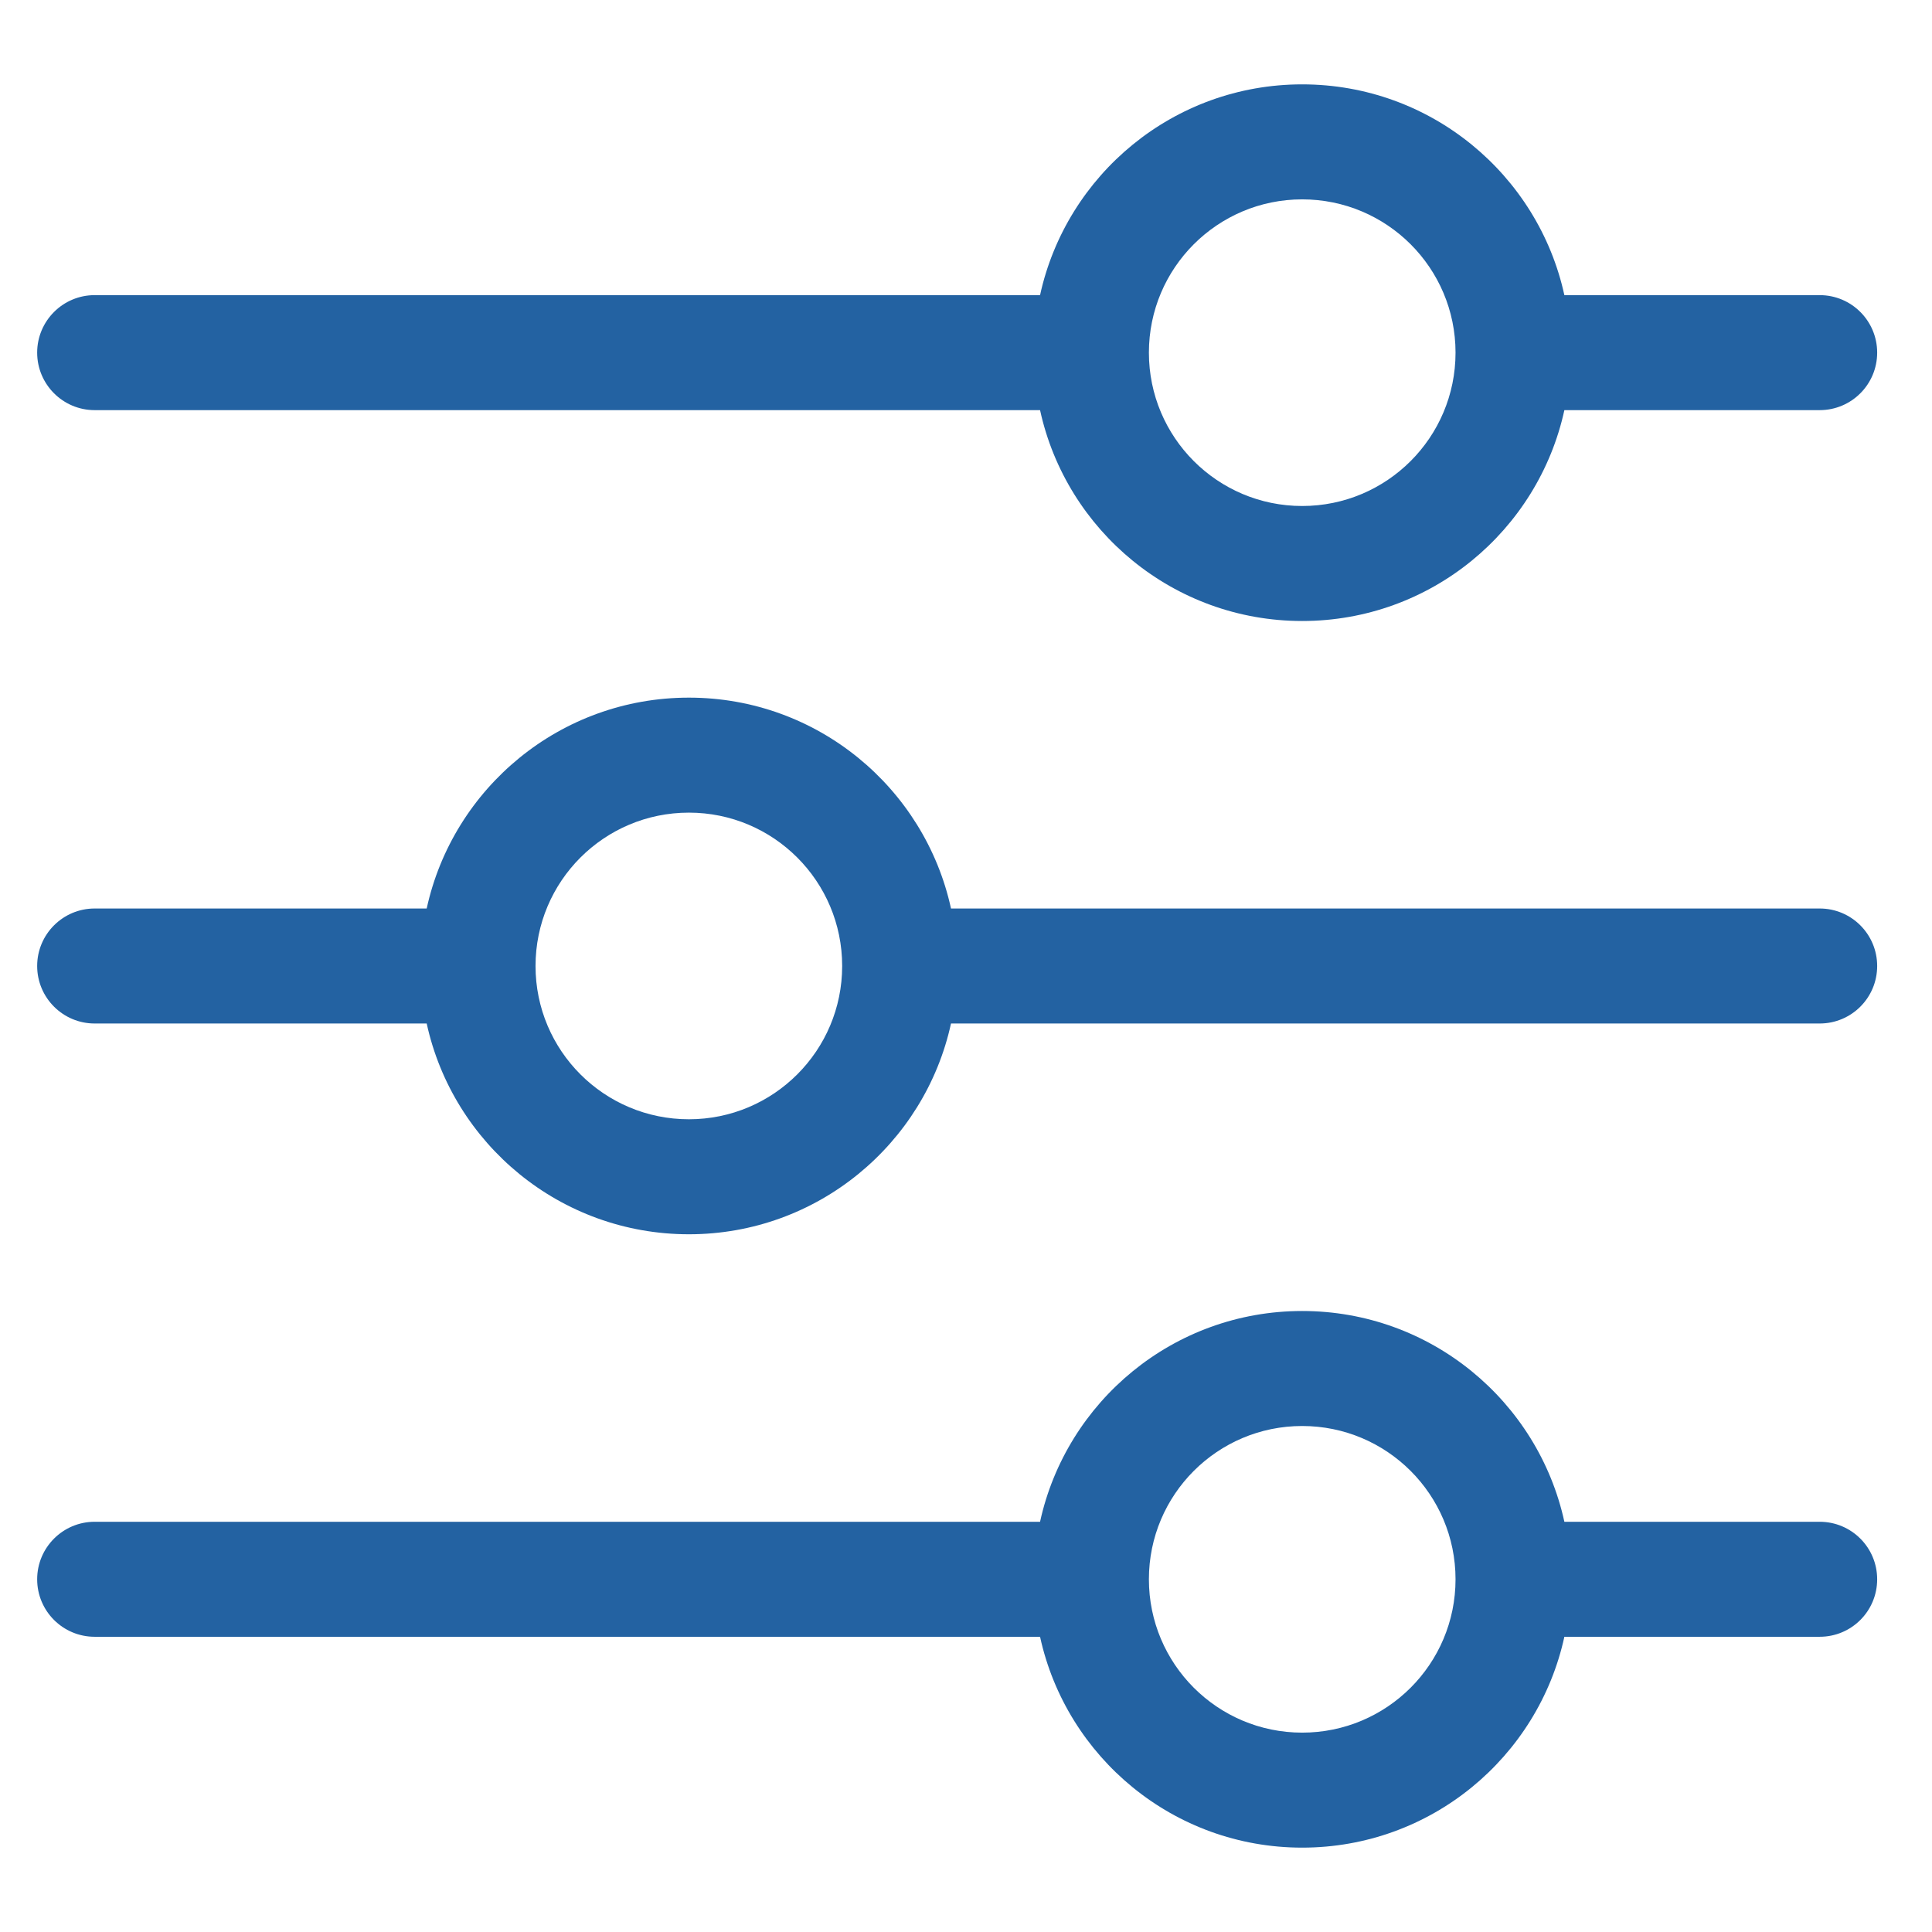 <svg width="21" height="21" viewBox="0 0 21 21" fill="none" xmlns="http://www.w3.org/2000/svg">
  <g clip-path="url(#clip0_8550_16216)">
    <path fill-rule="evenodd" clip-rule="evenodd" d="M11.305 4.458C11.591 5.769 12.758 6.75 14.154 6.75C15.551 6.75 16.718 5.769 17.004 4.458H19.779C20.125 4.458 20.404 4.178 20.404 3.833C20.404 3.488 20.125 3.208 19.779 3.208H17.004C16.718 1.898 15.551 0.917 14.154 0.917C12.758 0.917 11.591 1.898 11.305 3.208H1.029C0.684 3.208 0.404 3.488 0.404 3.833C0.404 4.178 0.684 4.458 1.029 4.458H11.305ZM12.488 3.833C12.488 4.754 13.234 5.5 14.154 5.5C15.075 5.5 15.821 4.754 15.821 3.833C15.821 2.913 15.075 2.167 14.154 2.167C13.234 2.167 12.488 2.913 12.488 3.833Z" fill="#2362A2"/>
    <path fill-rule="evenodd" clip-rule="evenodd" d="M4.638 11.125C4.924 12.435 6.091 13.416 7.488 13.416C8.884 13.416 10.051 12.435 10.337 11.125H19.779C20.125 11.125 20.404 10.845 20.404 10.5C20.404 10.155 20.125 9.875 19.779 9.875H10.337C10.051 8.564 8.884 7.583 7.488 7.583C6.091 7.583 4.924 8.564 4.638 9.875H1.029C0.684 9.875 0.404 10.155 0.404 10.5C0.404 10.845 0.684 11.125 1.029 11.125H4.638ZM5.821 10.5C5.821 11.42 6.567 12.166 7.488 12.166C8.408 12.166 9.154 11.42 9.154 10.5C9.154 9.579 8.408 8.833 7.488 8.833C6.567 8.833 5.821 9.579 5.821 10.5Z" fill="#2362A2"/>
    <path fill-rule="evenodd" clip-rule="evenodd" d="M14.154 20.083C12.758 20.083 11.591 19.102 11.305 17.791H1.029C0.684 17.791 0.404 17.512 0.404 17.166C0.404 16.821 0.684 16.541 1.029 16.541H11.305C11.591 15.231 12.758 14.25 14.154 14.25C15.551 14.25 16.718 15.231 17.004 16.541H19.779C20.125 16.541 20.404 16.821 20.404 17.166C20.404 17.512 20.125 17.791 19.779 17.791H17.004C16.718 19.102 15.551 20.083 14.154 20.083ZM14.154 18.833C13.234 18.833 12.488 18.087 12.488 17.166C12.488 16.246 13.234 15.5 14.154 15.5C15.075 15.5 15.821 16.246 15.821 17.166C15.821 18.087 15.075 18.833 14.154 18.833Z" fill="#2362A2"/>
  </g>
  <defs>
    <clipPath id="clip0_8550_16216">
      <rect width="20" height="20" fill="white" transform="translate(0.404 0.5)"/>
    </clipPath>
  </defs>
</svg>